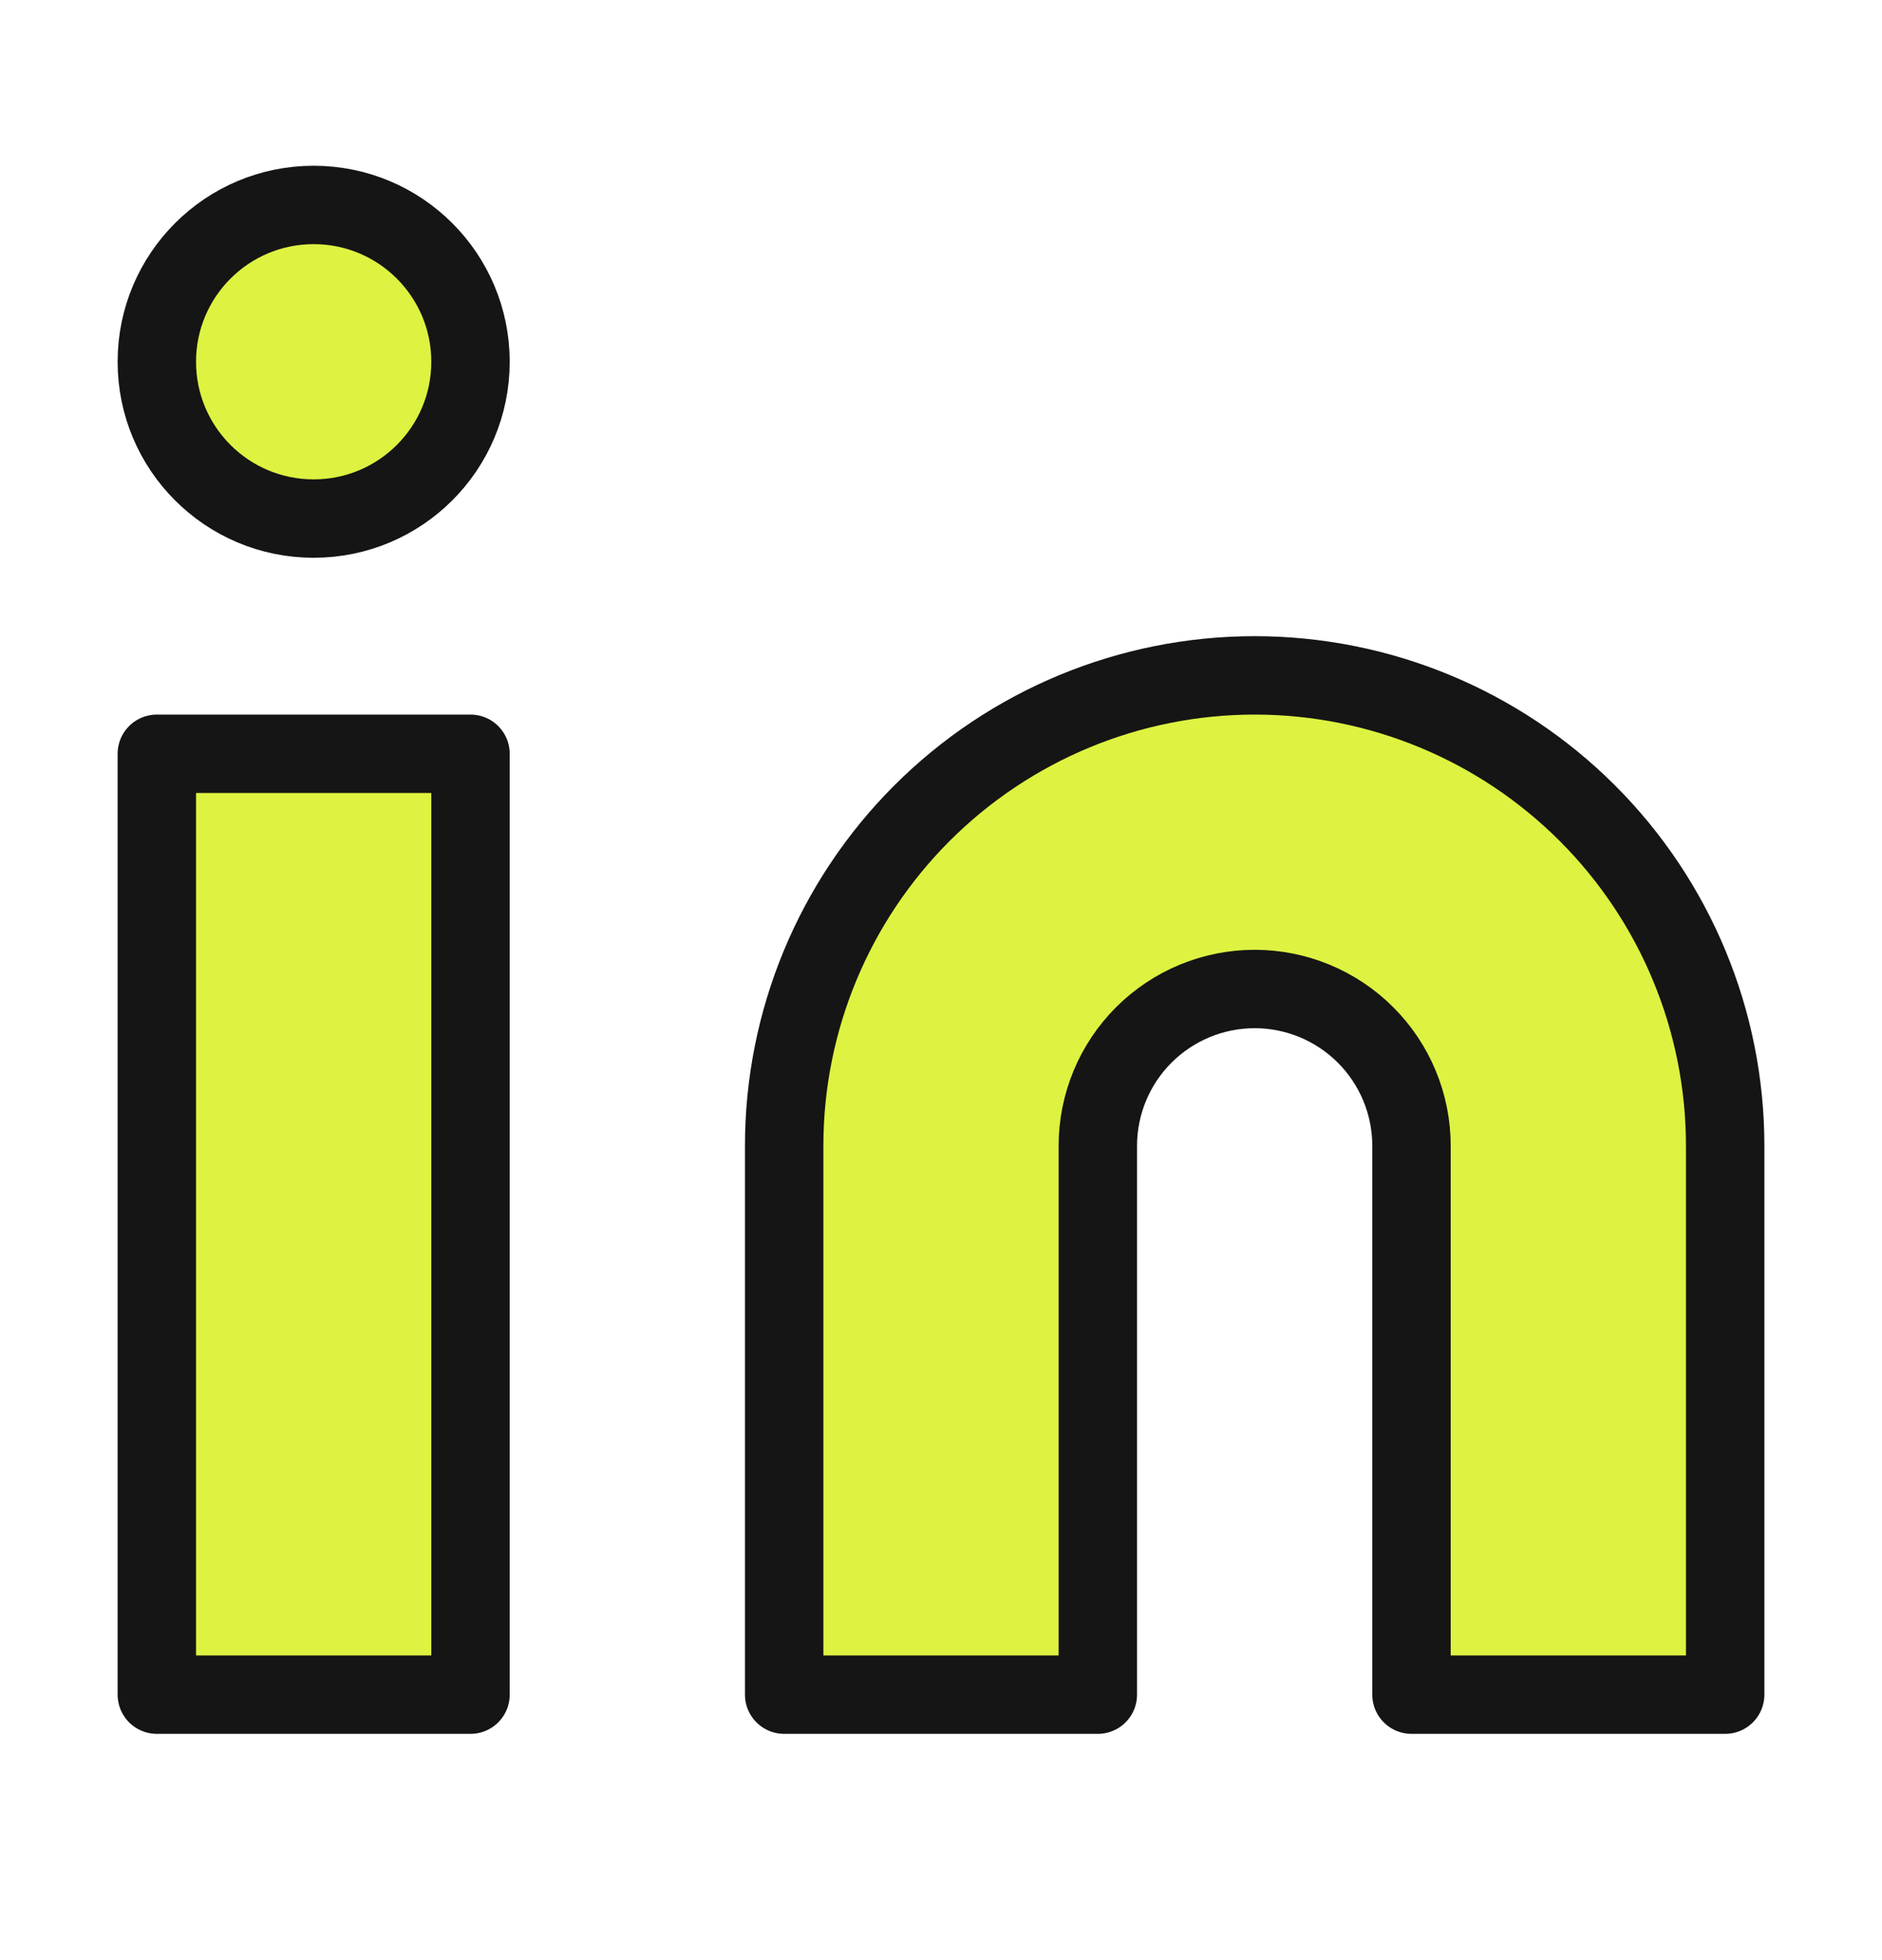 <svg width="24" height="25" viewBox="0 0 24 25" fill="none" xmlns="http://www.w3.org/2000/svg">
<path d="M16 8.614C17.591 8.614 19.117 9.246 20.243 10.372C21.368 11.497 22 13.023 22 14.614V21.614H18V14.614C18 14.084 17.789 13.575 17.414 13.2C17.039 12.825 16.53 12.614 16 12.614C15.47 12.614 14.961 12.825 14.586 13.2C14.211 13.575 14 14.084 14 14.614V21.614H10V14.614C10 13.023 10.632 11.497 11.757 10.372C12.883 9.246 14.409 8.614 16 8.614Z" fill="#DEF241" stroke="#151515" stroke-linecap="round" stroke-linejoin="round"/>
<path d="M6 9.614H2V21.614H6V9.614Z" fill="#DEF241" stroke="#151515" stroke-linecap="round" stroke-linejoin="round"/>
<path d="M4 6.614C5.105 6.614 6 5.719 6 4.614C6 3.51 5.105 2.614 4 2.614C2.895 2.614 2 3.51 2 4.614C2 5.719 2.895 6.614 4 6.614Z" fill="#DEF241" stroke="#151515" stroke-linecap="round" stroke-linejoin="round"/>
</svg>
